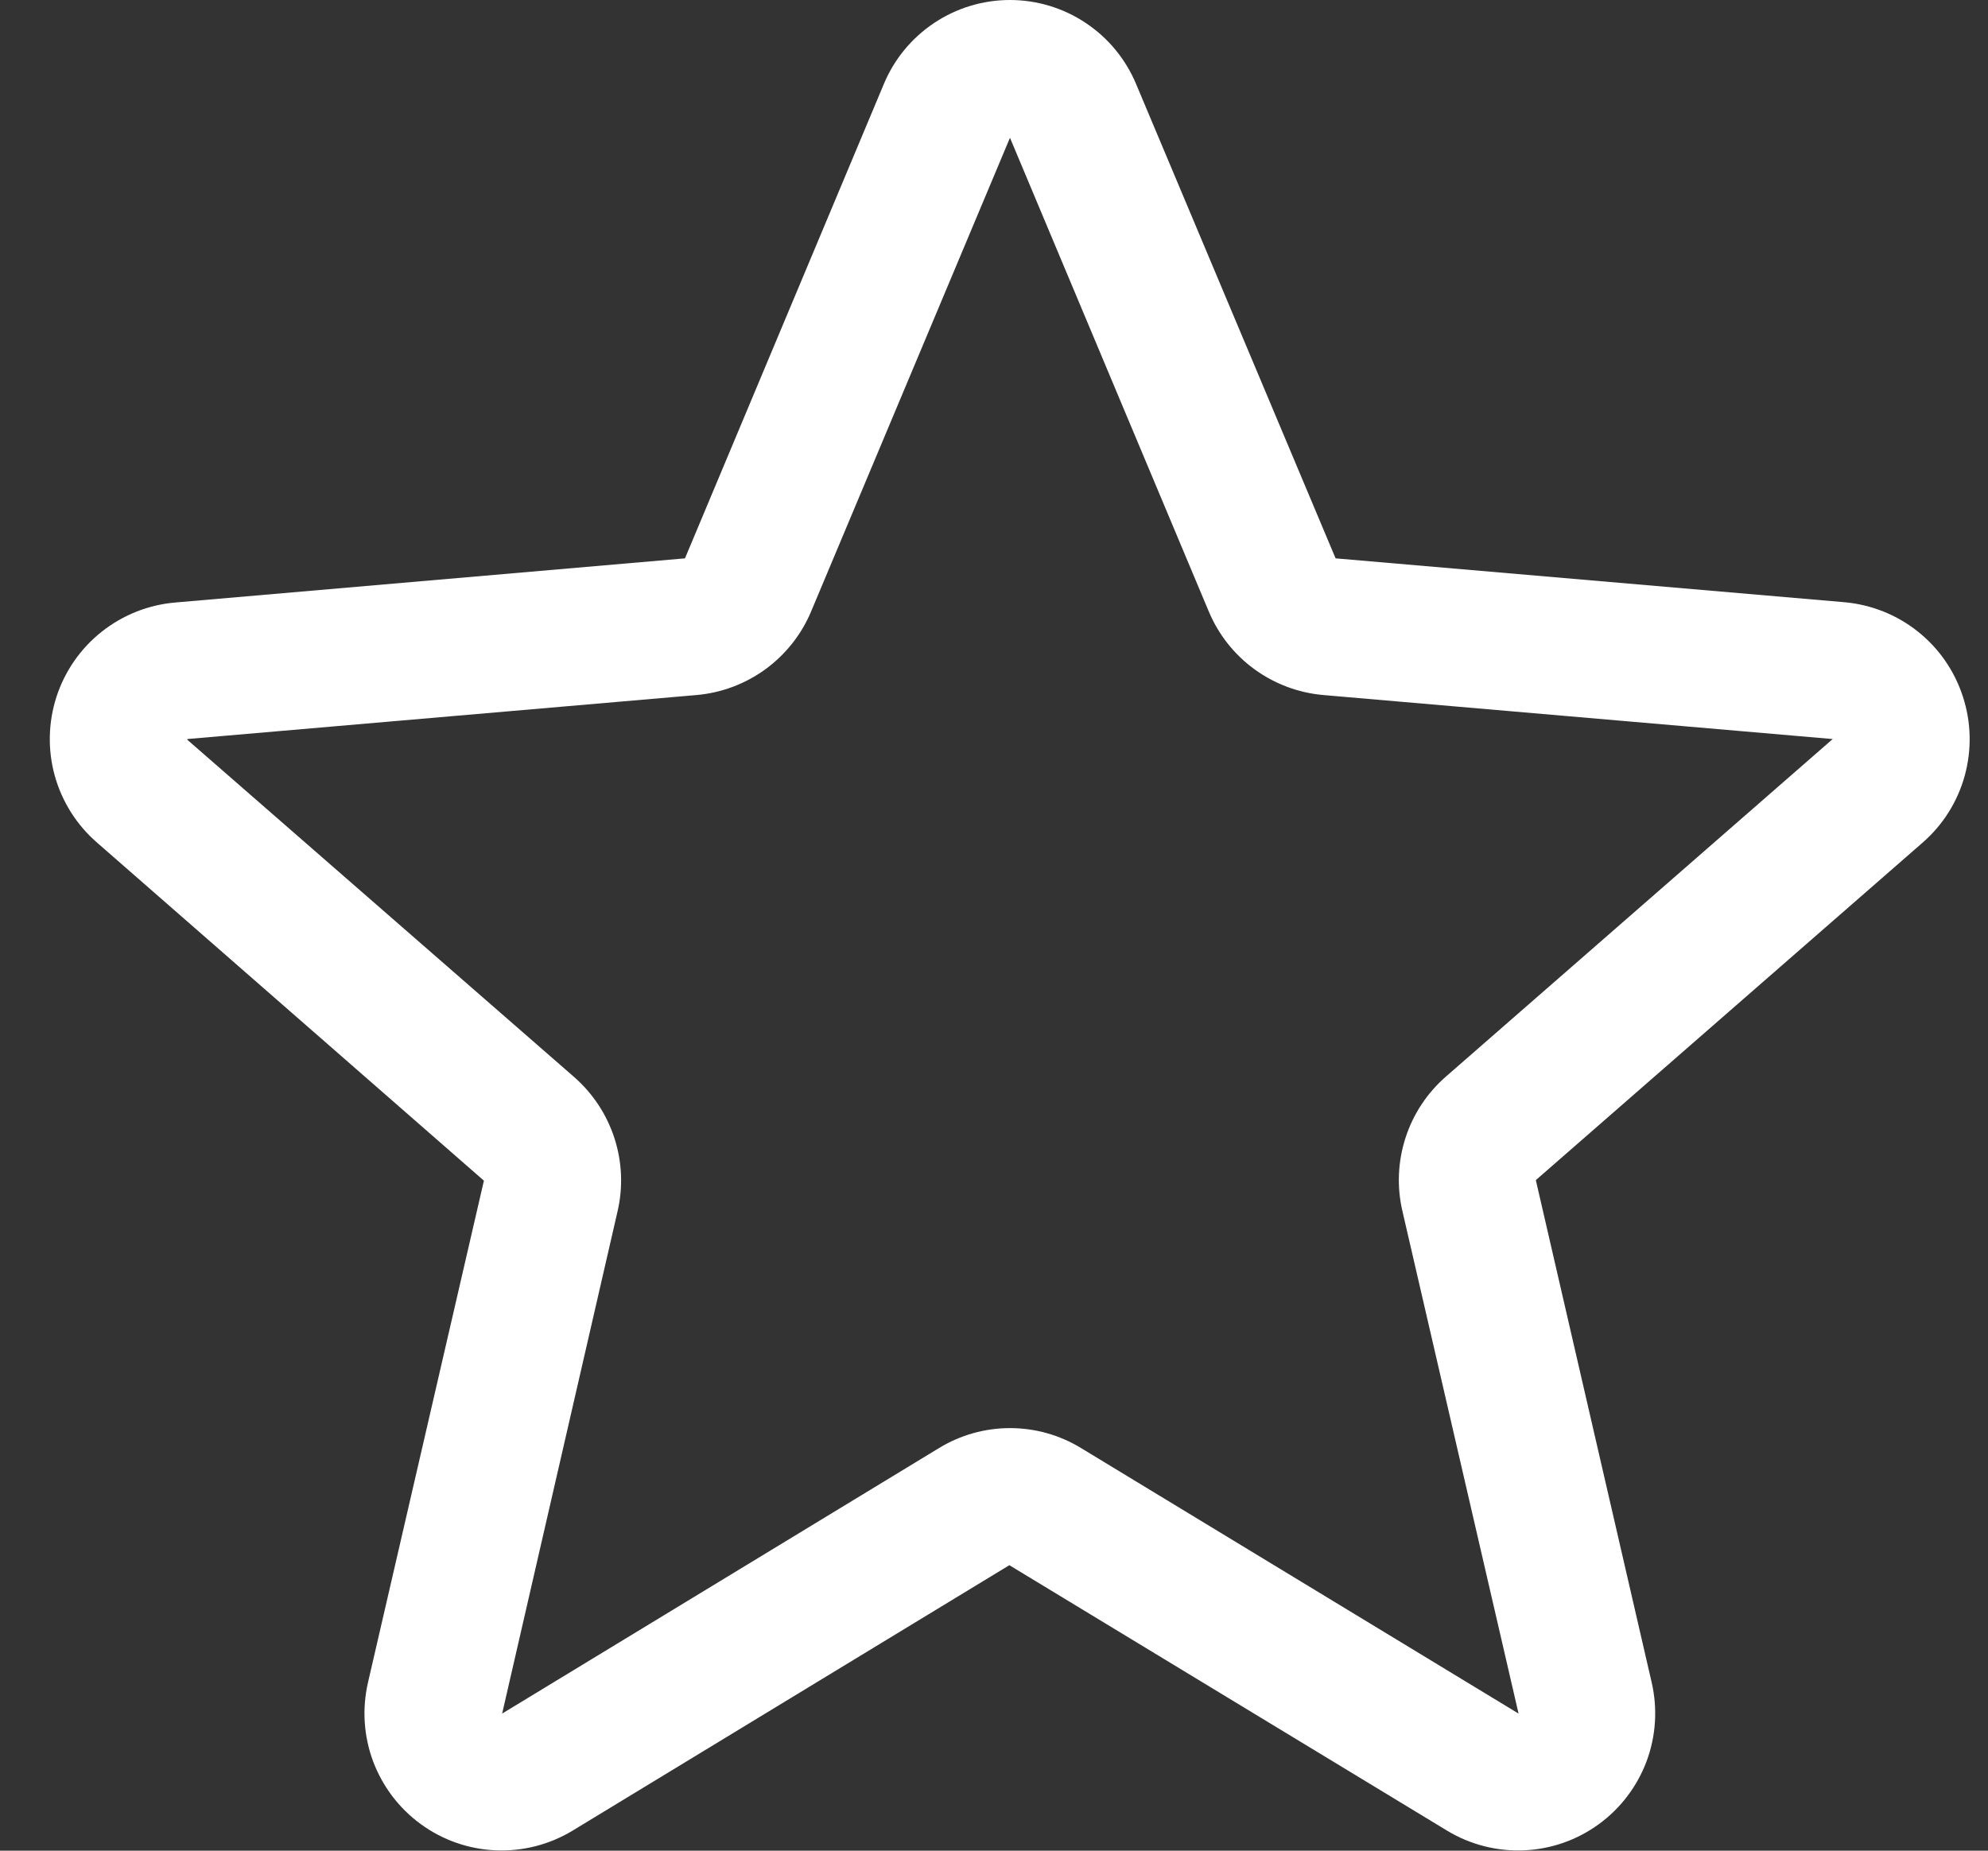 <svg width="29" height="27" viewBox="0 0 29 27" fill="none" xmlns="http://www.w3.org/2000/svg">
<rect x="0" y="0" width="29" height="27" fill="#333333" stroke="none"/>
<path d="M28.633 10.161C28.512 9.788 28.284 9.458 27.977 9.214C27.67 8.969 27.297 8.821 26.907 8.786L19.483 8.146L16.573 1.226C16.421 0.863 16.166 0.553 15.838 0.335C15.511 0.116 15.126 0 14.733 0C14.339 0 13.955 0.116 13.627 0.335C13.3 0.553 13.044 0.863 12.893 1.226L9.992 8.146L2.559 8.79C2.167 8.823 1.793 8.971 1.484 9.216C1.175 9.46 0.946 9.791 0.824 10.165C0.703 10.54 0.694 10.942 0.8 11.321C0.906 11.7 1.122 12.04 1.42 12.297L7.059 17.225L5.369 24.542C5.28 24.925 5.305 25.326 5.442 25.695C5.58 26.063 5.822 26.383 6.14 26.614C6.458 26.846 6.837 26.978 7.23 26.995C7.623 27.012 8.012 26.913 8.349 26.71L14.724 22.835L21.113 26.71C21.45 26.913 21.839 27.012 22.232 26.995C22.625 26.978 23.004 26.846 23.322 26.614C23.64 26.383 23.882 26.063 24.02 25.695C24.157 25.326 24.182 24.925 24.093 24.542L22.404 17.217L28.042 12.297C28.34 12.039 28.555 11.699 28.66 11.319C28.765 10.938 28.756 10.536 28.633 10.161ZM26.73 10.786L21.093 15.706C20.819 15.945 20.614 16.254 20.503 16.6C20.391 16.946 20.375 17.316 20.458 17.67L22.152 25L15.768 21.125C15.456 20.935 15.099 20.835 14.734 20.835C14.369 20.835 14.012 20.935 13.7 21.125L7.325 25L9.008 17.675C9.091 17.321 9.075 16.951 8.963 16.605C8.851 16.259 8.647 15.95 8.373 15.711L2.733 10.793C2.732 10.79 2.732 10.786 2.733 10.782L10.163 10.14C10.526 10.108 10.873 9.977 11.167 9.763C11.461 9.548 11.691 9.257 11.832 8.921L14.733 2.01L17.633 8.921C17.774 9.257 18.003 9.548 18.298 9.763C18.592 9.977 18.939 10.108 19.302 10.14L26.733 10.782C26.733 10.782 26.733 10.79 26.733 10.791L26.73 10.786Z" fill="white"/>
</svg>
